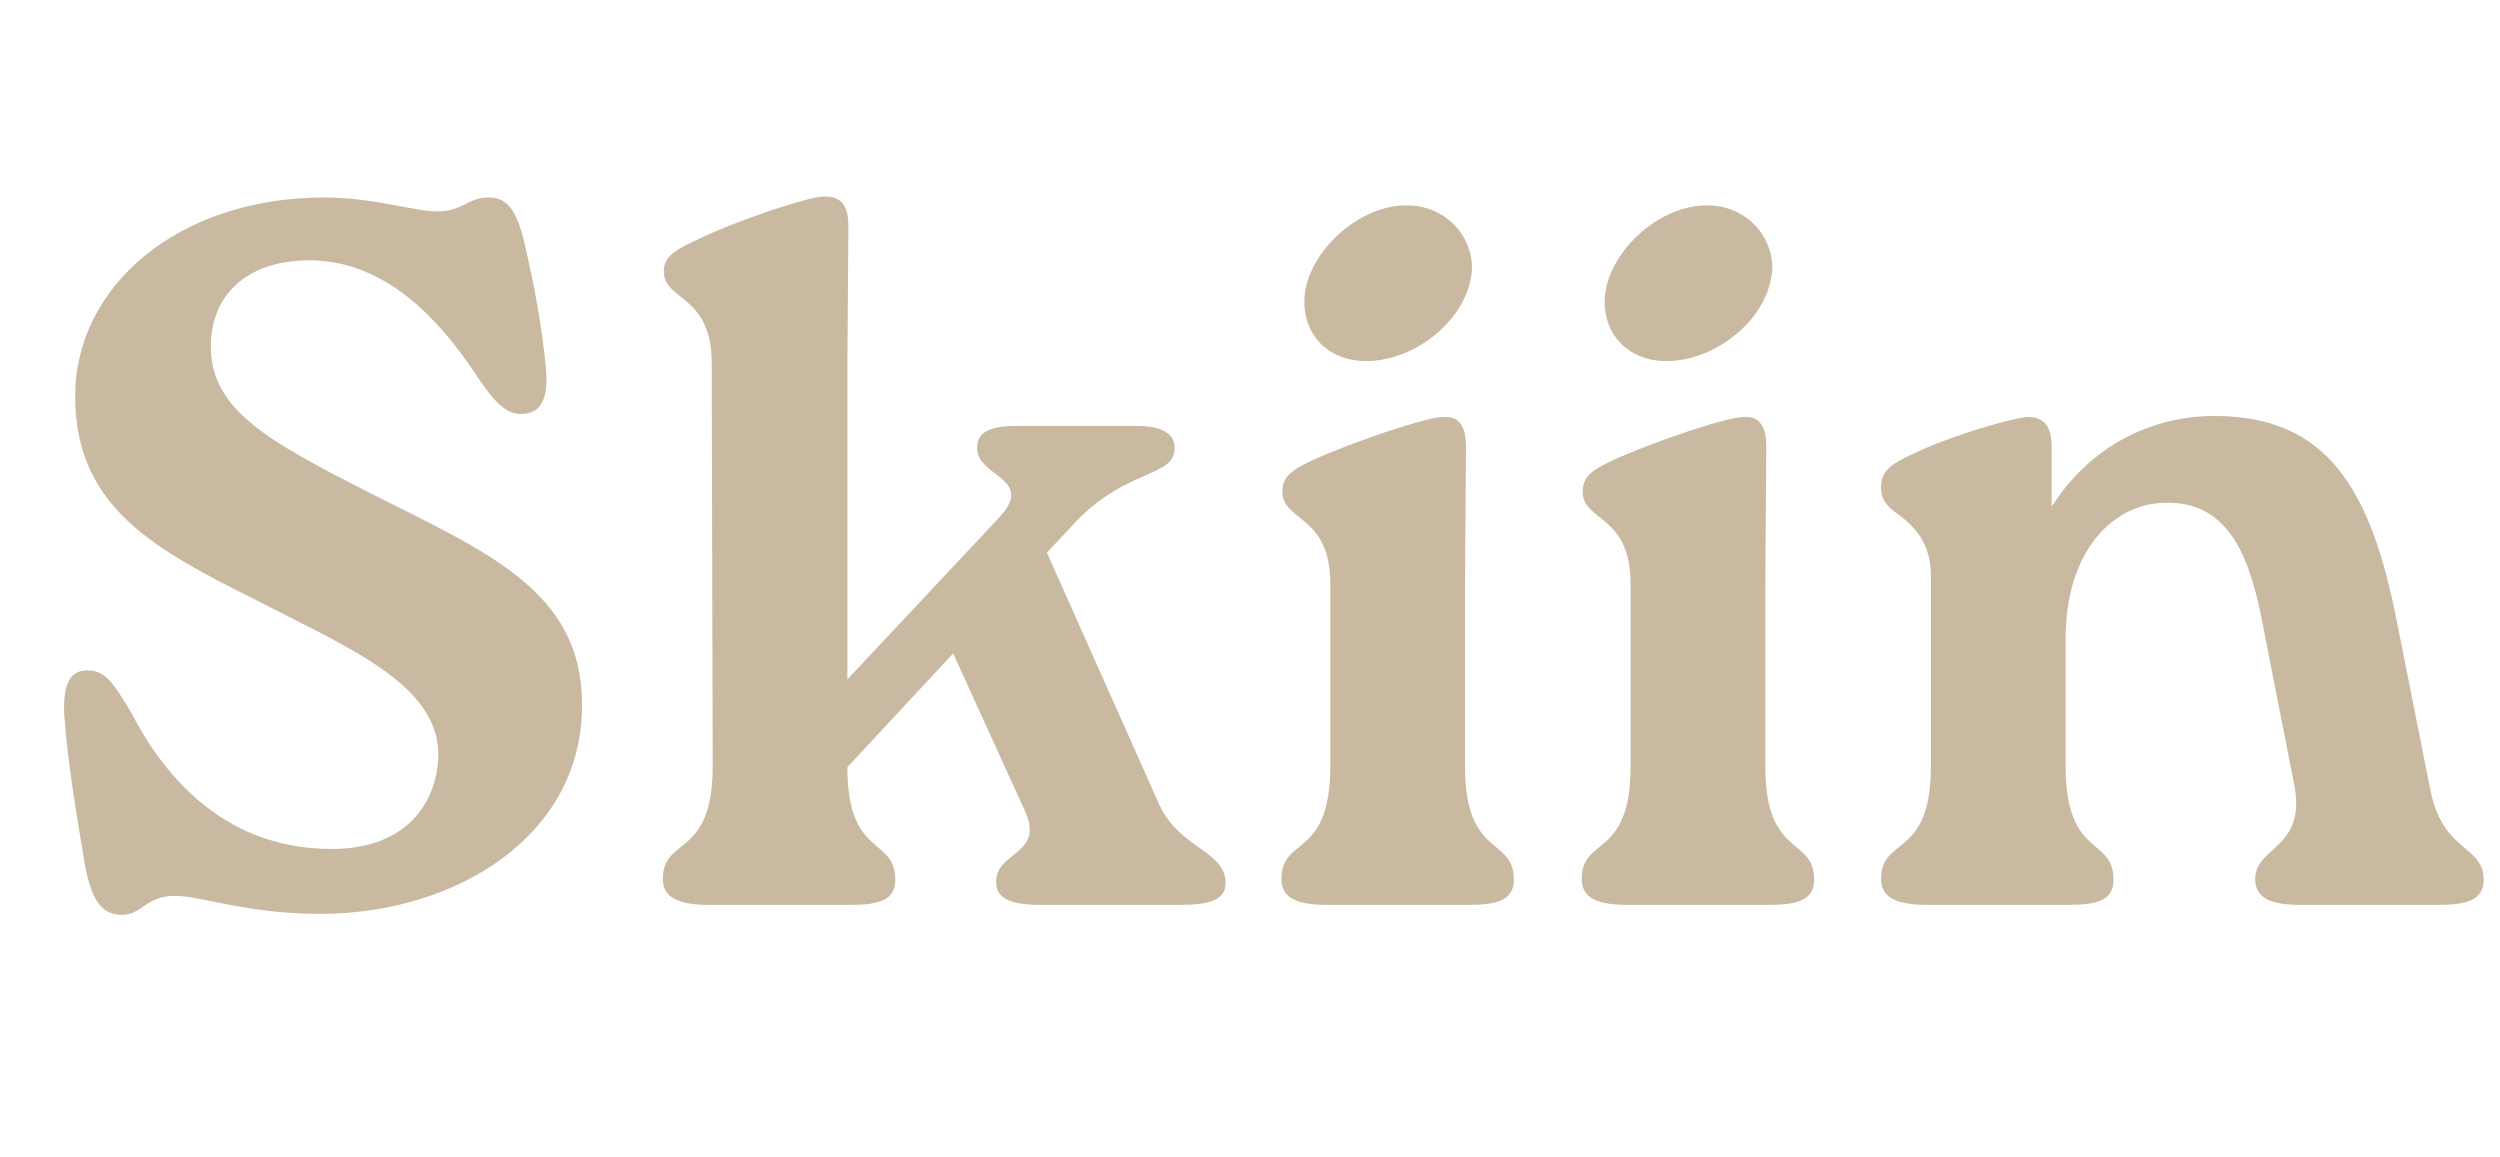 <svg xmlns="http://www.w3.org/2000/svg" xmlns:xlink="http://www.w3.org/1999/xlink" width="1080" zoomAndPan="magnify" viewBox="0 0 810 375" height="500" preserveAspectRatio="xMidYMid meet" version="1.0"><defs><g/></defs><g fill="#c9b9a1" fill-opacity="1"><g transform="translate(3.984, 293.173)"><g><path d="M 99.891 2.91 C 143.531 2.91 185.23 -22.305 184.586 -65.621 C 184.262 -101.828 153.551 -114.438 116.375 -133.184 C 82.754 -150.316 64.328 -160.34 64.328 -181.027 C 64.328 -197.191 75.645 -208.828 96.332 -208.828 C 121.547 -208.828 139.004 -188.465 149.672 -172.625 C 155.812 -163.25 159.691 -159.047 164.863 -159.047 C 171.652 -159.047 173.594 -164.543 172.945 -173.27 C 171.652 -187.492 169.066 -200.746 166.48 -212.062 C 163.57 -225.961 160.016 -229.195 154.199 -229.195 C 147.73 -229.195 145.793 -224.668 137.711 -224.668 C 130.277 -224.668 117.023 -229.195 101.184 -229.195 C 53.34 -229.195 20.367 -200.102 20.367 -164.863 C 20.367 -126.719 49.137 -113.789 84.371 -96.008 C 111.527 -82.109 138.68 -70.148 138.035 -47.844 C 137.387 -32.648 127.367 -18.102 103.445 -18.102 C 66.914 -18.102 47.844 -44.289 38.469 -62.391 C 32.648 -72.09 30.062 -75.969 24.246 -75.969 C 18.102 -75.969 16.488 -70.473 16.809 -61.742 C 18.102 -44.934 20.688 -30.062 23.273 -14.547 C 25.539 -0.648 29.418 3.234 35.559 3.234 C 42.023 3.234 43.316 -2.91 52.691 -2.91 C 61.422 -2.91 75.645 2.91 99.891 2.91 Z M 99.891 2.91 "/></g></g></g><g fill="#c9b9a1" fill-opacity="1"><g transform="translate(203.115, 293.173)"><g><path d="M 145.145 -123.809 C 161.957 -141.59 177.473 -138.355 177.473 -148.055 C 177.473 -152.906 172.945 -155.168 165.188 -155.168 L 126.398 -155.168 C 117.668 -155.168 113.465 -153.227 113.465 -148.055 C 113.465 -138.355 132.863 -138.355 120.254 -125.105 L 71.441 -73.059 L 71.441 -175.531 L 71.766 -219.82 C 71.766 -226.609 69.504 -229.52 64.008 -229.52 C 58.836 -229.52 35.559 -221.762 22.305 -215.293 C 14.547 -211.738 11.961 -209.477 11.961 -205.273 C 11.961 -195.574 27.477 -197.84 27.477 -175.531 L 27.801 -44.934 C 27.801 -14.871 11.637 -22.305 11.637 -8.406 C 11.637 -1.941 17.457 0 26.508 0 L 72.734 0 C 81.785 0 86.957 -1.617 86.957 -8.082 C 86.957 -22.305 71.441 -14.871 71.441 -44.609 L 105.707 -81.461 L 128.984 -30.387 C 135.449 -16.164 119.609 -17.457 119.609 -7.434 C 119.609 -1.941 124.457 0 134.156 0 L 179.09 0 C 189.109 0 193.961 -1.617 193.961 -7.113 C 193.961 -17.781 178.441 -18.102 171.977 -33.621 L 136.094 -114.113 Z M 145.145 -123.809 "/></g></g></g><g fill="#c9b9a1" fill-opacity="1"><g transform="translate(403.539, 293.173)"><g><path d="M 38.469 -176.18 C 55.277 -175.855 72.734 -190.402 73.383 -206.242 C 73.383 -217.234 64.652 -226.285 53.016 -226.609 C 36.527 -227.254 19.395 -210.77 19.074 -195.898 C 18.75 -185.23 26.184 -176.504 38.469 -176.18 Z M 27.477 -44.934 C 27.477 -14.871 11.637 -22.305 11.637 -8.406 C 11.637 -1.941 17.133 0 26.508 0 L 72.734 0 C 81.461 0 86.957 -1.617 86.957 -8.082 C 86.957 -22.305 71.117 -14.871 71.117 -44.934 L 71.117 -104.09 L 71.441 -148.379 C 71.441 -155.168 69.18 -158.398 64.008 -158.078 C 58.836 -158.078 35.559 -150.316 21.98 -144.176 C 14.223 -140.621 11.961 -138.355 11.961 -133.832 C 11.961 -124.133 27.477 -126.398 27.477 -104.09 Z M 27.477 -44.934 "/></g></g></g><g fill="#c9b9a1" fill-opacity="1"><g transform="translate(500.842, 293.173)"><g><path d="M 38.469 -176.18 C 55.277 -175.855 72.734 -190.402 73.383 -206.242 C 73.383 -217.234 64.652 -226.285 53.016 -226.609 C 36.527 -227.254 19.395 -210.77 19.074 -195.898 C 18.75 -185.23 26.184 -176.504 38.469 -176.18 Z M 27.477 -44.934 C 27.477 -14.871 11.637 -22.305 11.637 -8.406 C 11.637 -1.941 17.133 0 26.508 0 L 72.734 0 C 81.461 0 86.957 -1.617 86.957 -8.082 C 86.957 -22.305 71.117 -14.871 71.117 -44.934 L 71.117 -104.09 L 71.441 -148.379 C 71.441 -155.168 69.18 -158.398 64.008 -158.078 C 58.836 -158.078 35.559 -150.316 21.98 -144.176 C 14.223 -140.621 11.961 -138.355 11.961 -133.832 C 11.961 -124.133 27.477 -126.398 27.477 -104.09 Z M 27.477 -44.934 "/></g></g></g><g fill="#c9b9a1" fill-opacity="1"><g transform="translate(598.144, 293.173)"><g><path d="M 178.441 -91.809 C 170.039 -134.477 156.137 -158.398 119.285 -158.398 C 98.598 -158.398 78.875 -148.379 66.594 -128.984 L 66.594 -148.379 C 66.594 -154.844 64.328 -158.078 58.836 -158.078 C 53.66 -157.754 33.621 -151.934 21.66 -146.117 C 13.902 -142.559 11.312 -140.297 11.312 -135.125 C 11.312 -130.598 14.223 -128.336 17.457 -126.074 C 23.922 -121.223 27.477 -115.406 27.477 -106.355 L 27.477 -44.934 C 27.477 -14.871 11.312 -22.305 11.312 -8.406 C 11.312 -1.941 17.133 0 26.184 0 L 72.41 0 C 81.461 0 86.637 -1.617 86.637 -8.082 C 86.637 -22.305 71.117 -14.871 71.117 -44.934 L 71.117 -86.312 C 71.117 -114.758 86.637 -130.277 103.77 -130.277 C 125.105 -130.598 131.246 -110.555 135.125 -90.191 L 145.145 -39.113 C 149.348 -18.102 132.539 -19.074 132.539 -8.406 C 132.539 -1.941 138.035 0 147.086 0 L 192.344 0 C 201.07 0 206.566 -1.617 206.566 -8.082 C 206.566 -19.395 193.637 -16.809 189.434 -36.527 Z M 178.441 -91.809 "/></g></g></g></svg>